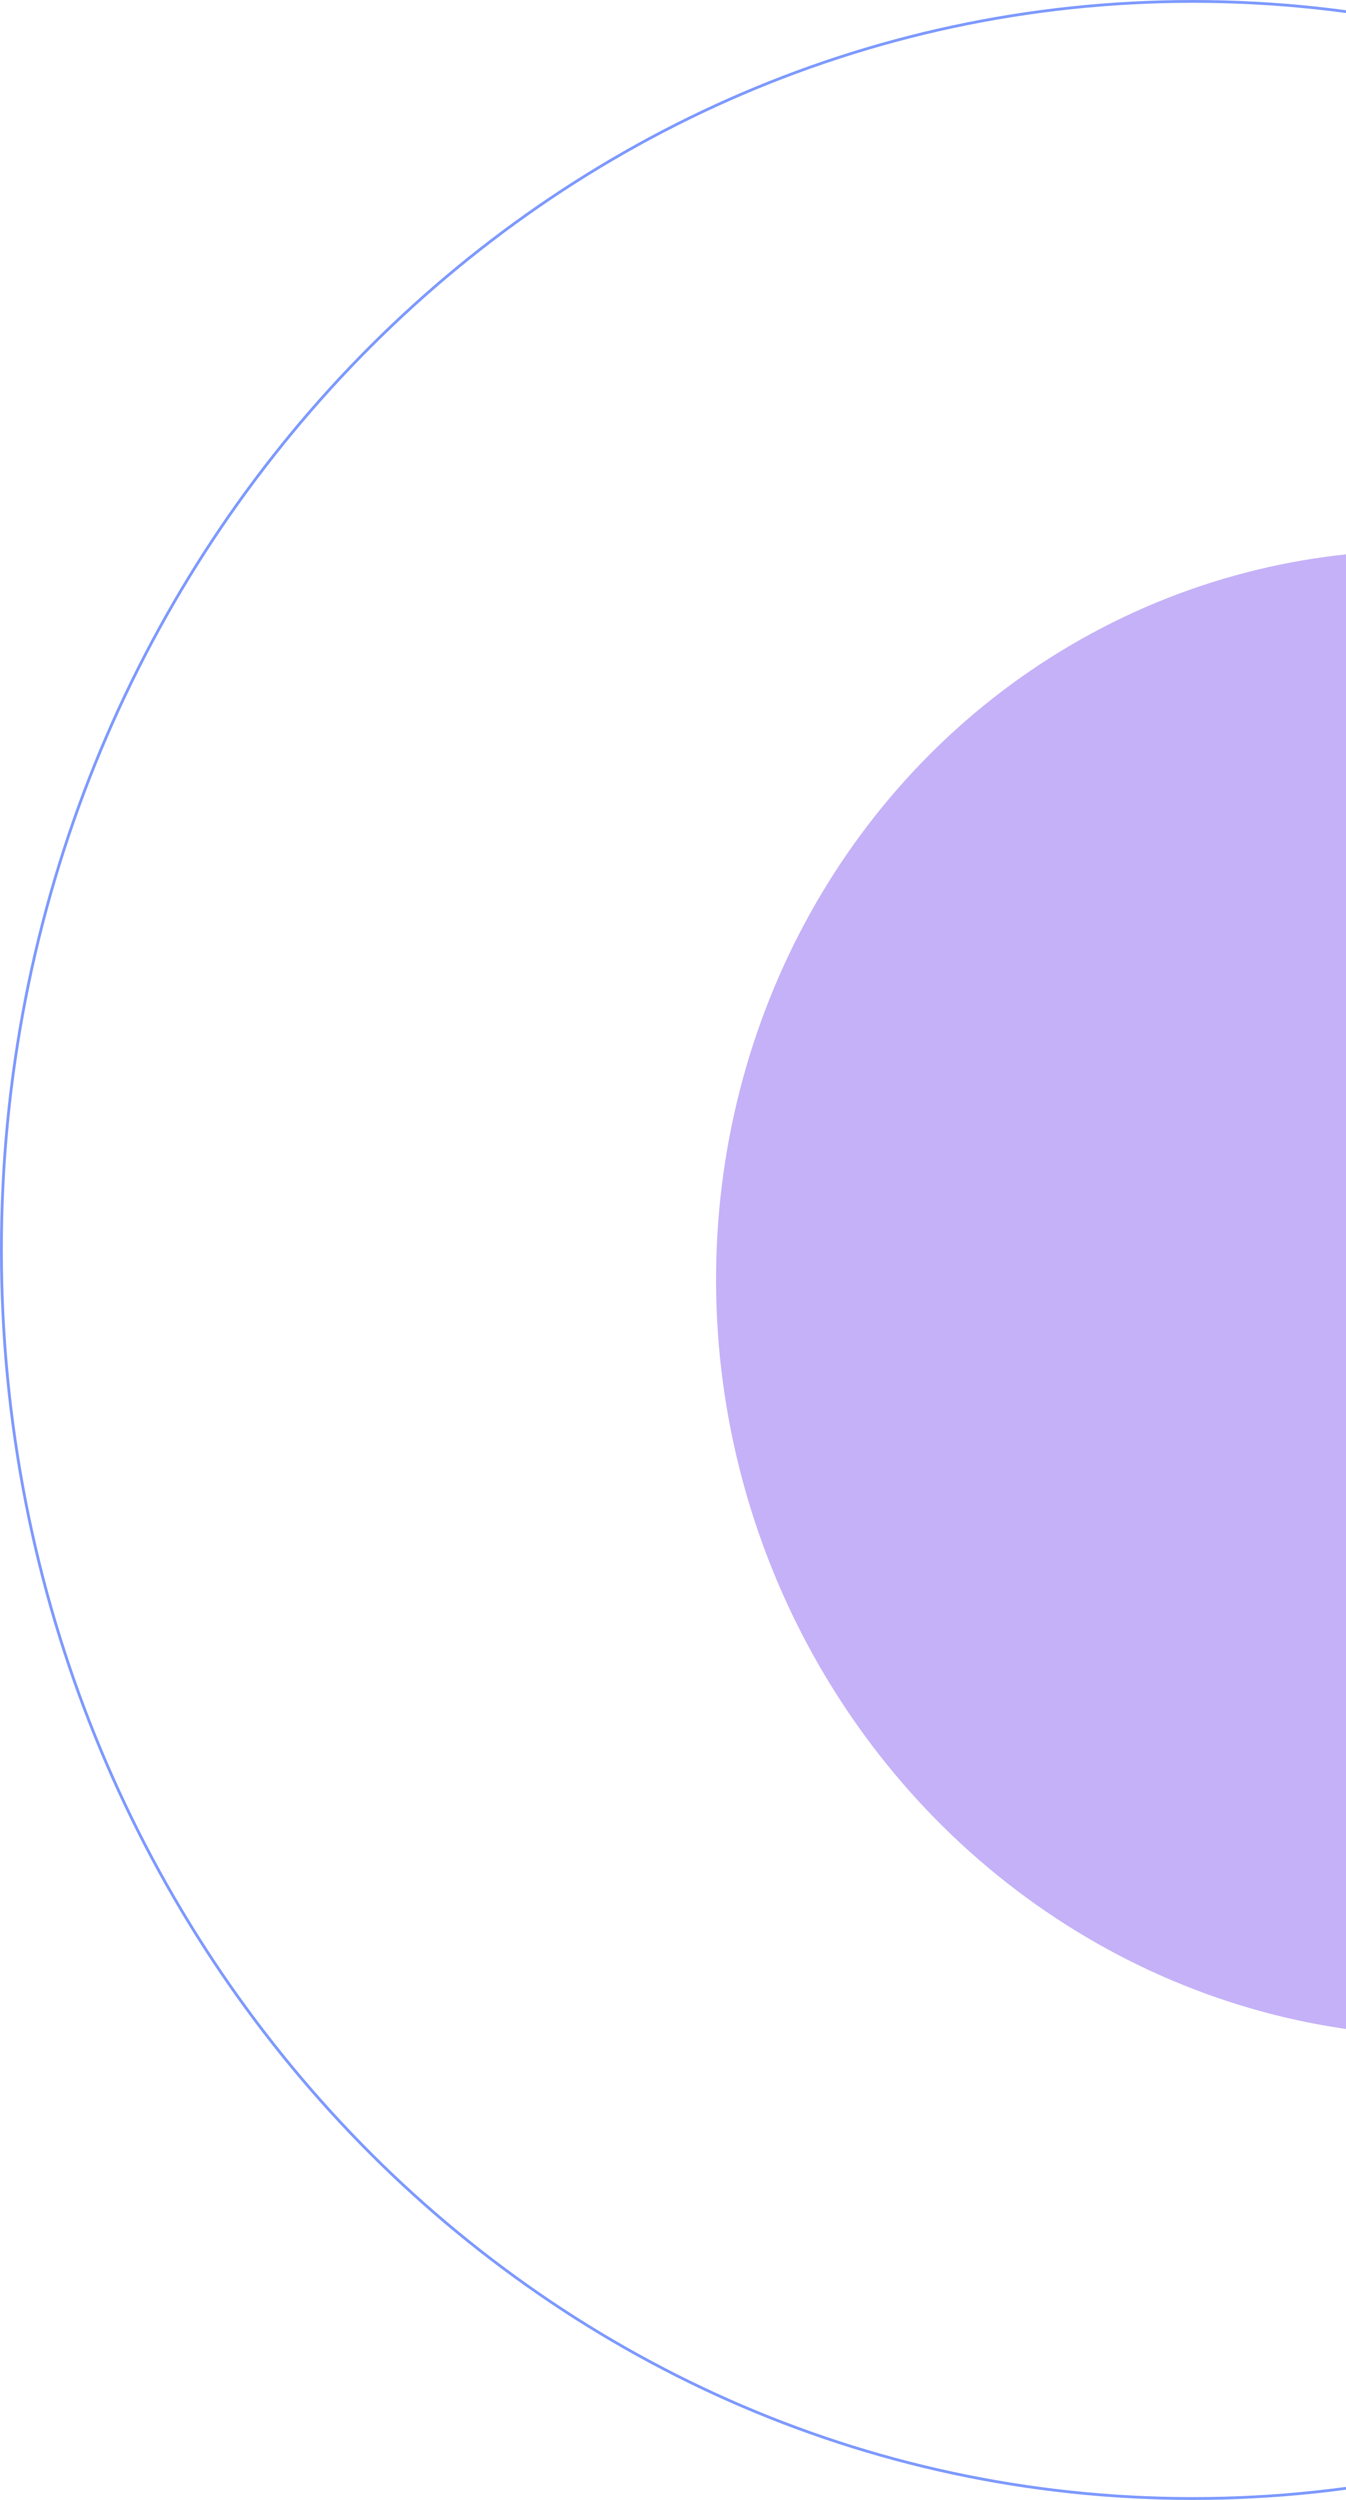 <svg width="479" height="889" viewBox="0 0 479 889" fill="none" xmlns="http://www.w3.org/2000/svg">
<path d="M848.5 444.5C848.5 689.736 658.647 888.5 424.5 888.5C190.353 888.5 0.5 689.736 0.5 444.5C0.5 199.264 190.353 0.5 424.5 0.5C658.647 0.5 848.5 199.264 848.5 444.5Z" stroke="#5D80FD" stroke-opacity="0.8"/>
<ellipse opacity="0.5" cx="259.56" cy="259.188" rx="259.56" ry="259.188" transform="matrix(0.487 -0.874 0.853 0.522 162 551.473)" fill="#8B65F1"/>
</svg>
